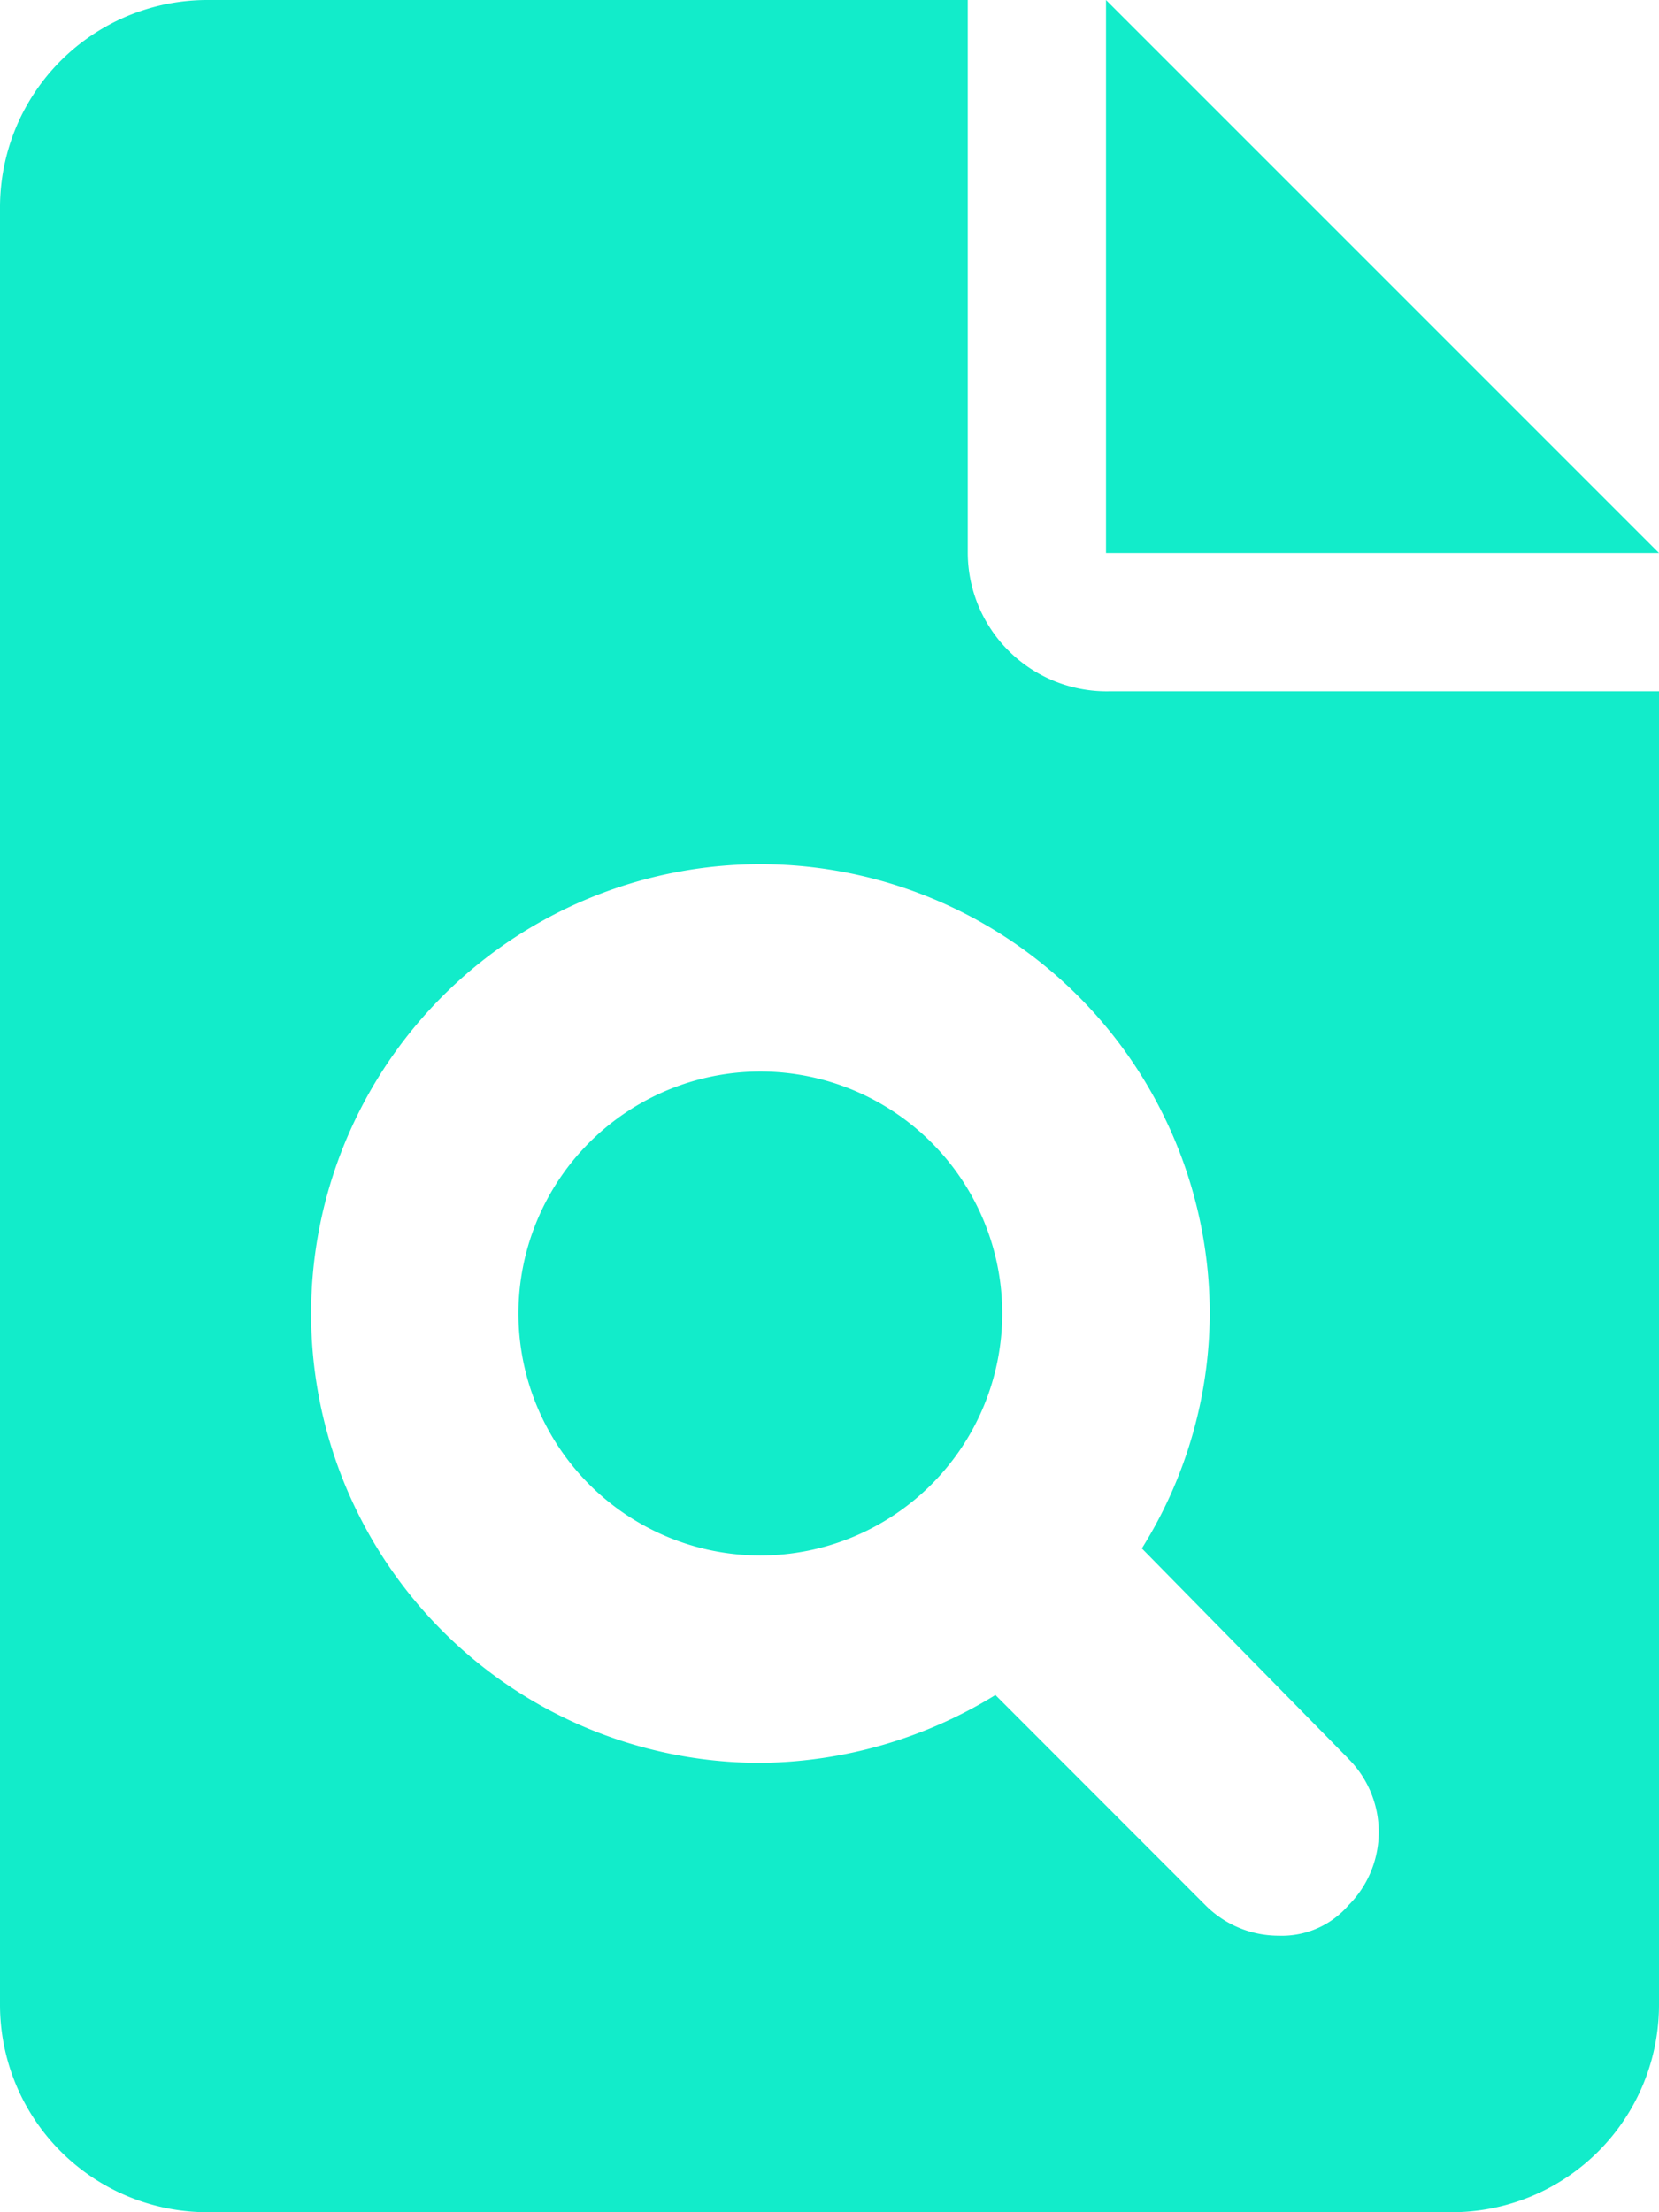 <svg xmlns="http://www.w3.org/2000/svg" width="22.5" height="30" viewBox="0 0 22.5 30"><path d="M13.125-18.75v-7.5H2.813A2.812,2.812,0,0,0,0-23.437V.938A2.813,2.813,0,0,0,2.813,3.75H19.688A2.812,2.812,0,0,0,22.5.938V-16.875H15.053A1.885,1.885,0,0,1,13.125-18.75ZM18.287-2.4a1.406,1.406,0,0,1,0,1.989A1.192,1.192,0,0,1,17.344,0a1.4,1.4,0,0,1-.994-.412L13.5-3.264a6.175,6.175,0,0,1-3.185.92A6.094,6.094,0,0,1,4.219-8.437a6.1,6.1,0,0,1,6.094-6.094,6.1,6.1,0,0,1,6.094,6.094,6.04,6.04,0,0,1-.921,3.185l2.8,2.85ZM15-26.25v7.5h7.5ZM10.313-11.719A3.285,3.285,0,0,0,7.031-8.437a3.285,3.285,0,0,0,3.281,3.281,3.285,3.285,0,0,0,3.281-3.281A3.283,3.283,0,0,0,10.313-11.719Z" transform="translate(0 26.25)" fill="#12ecca"/></svg>